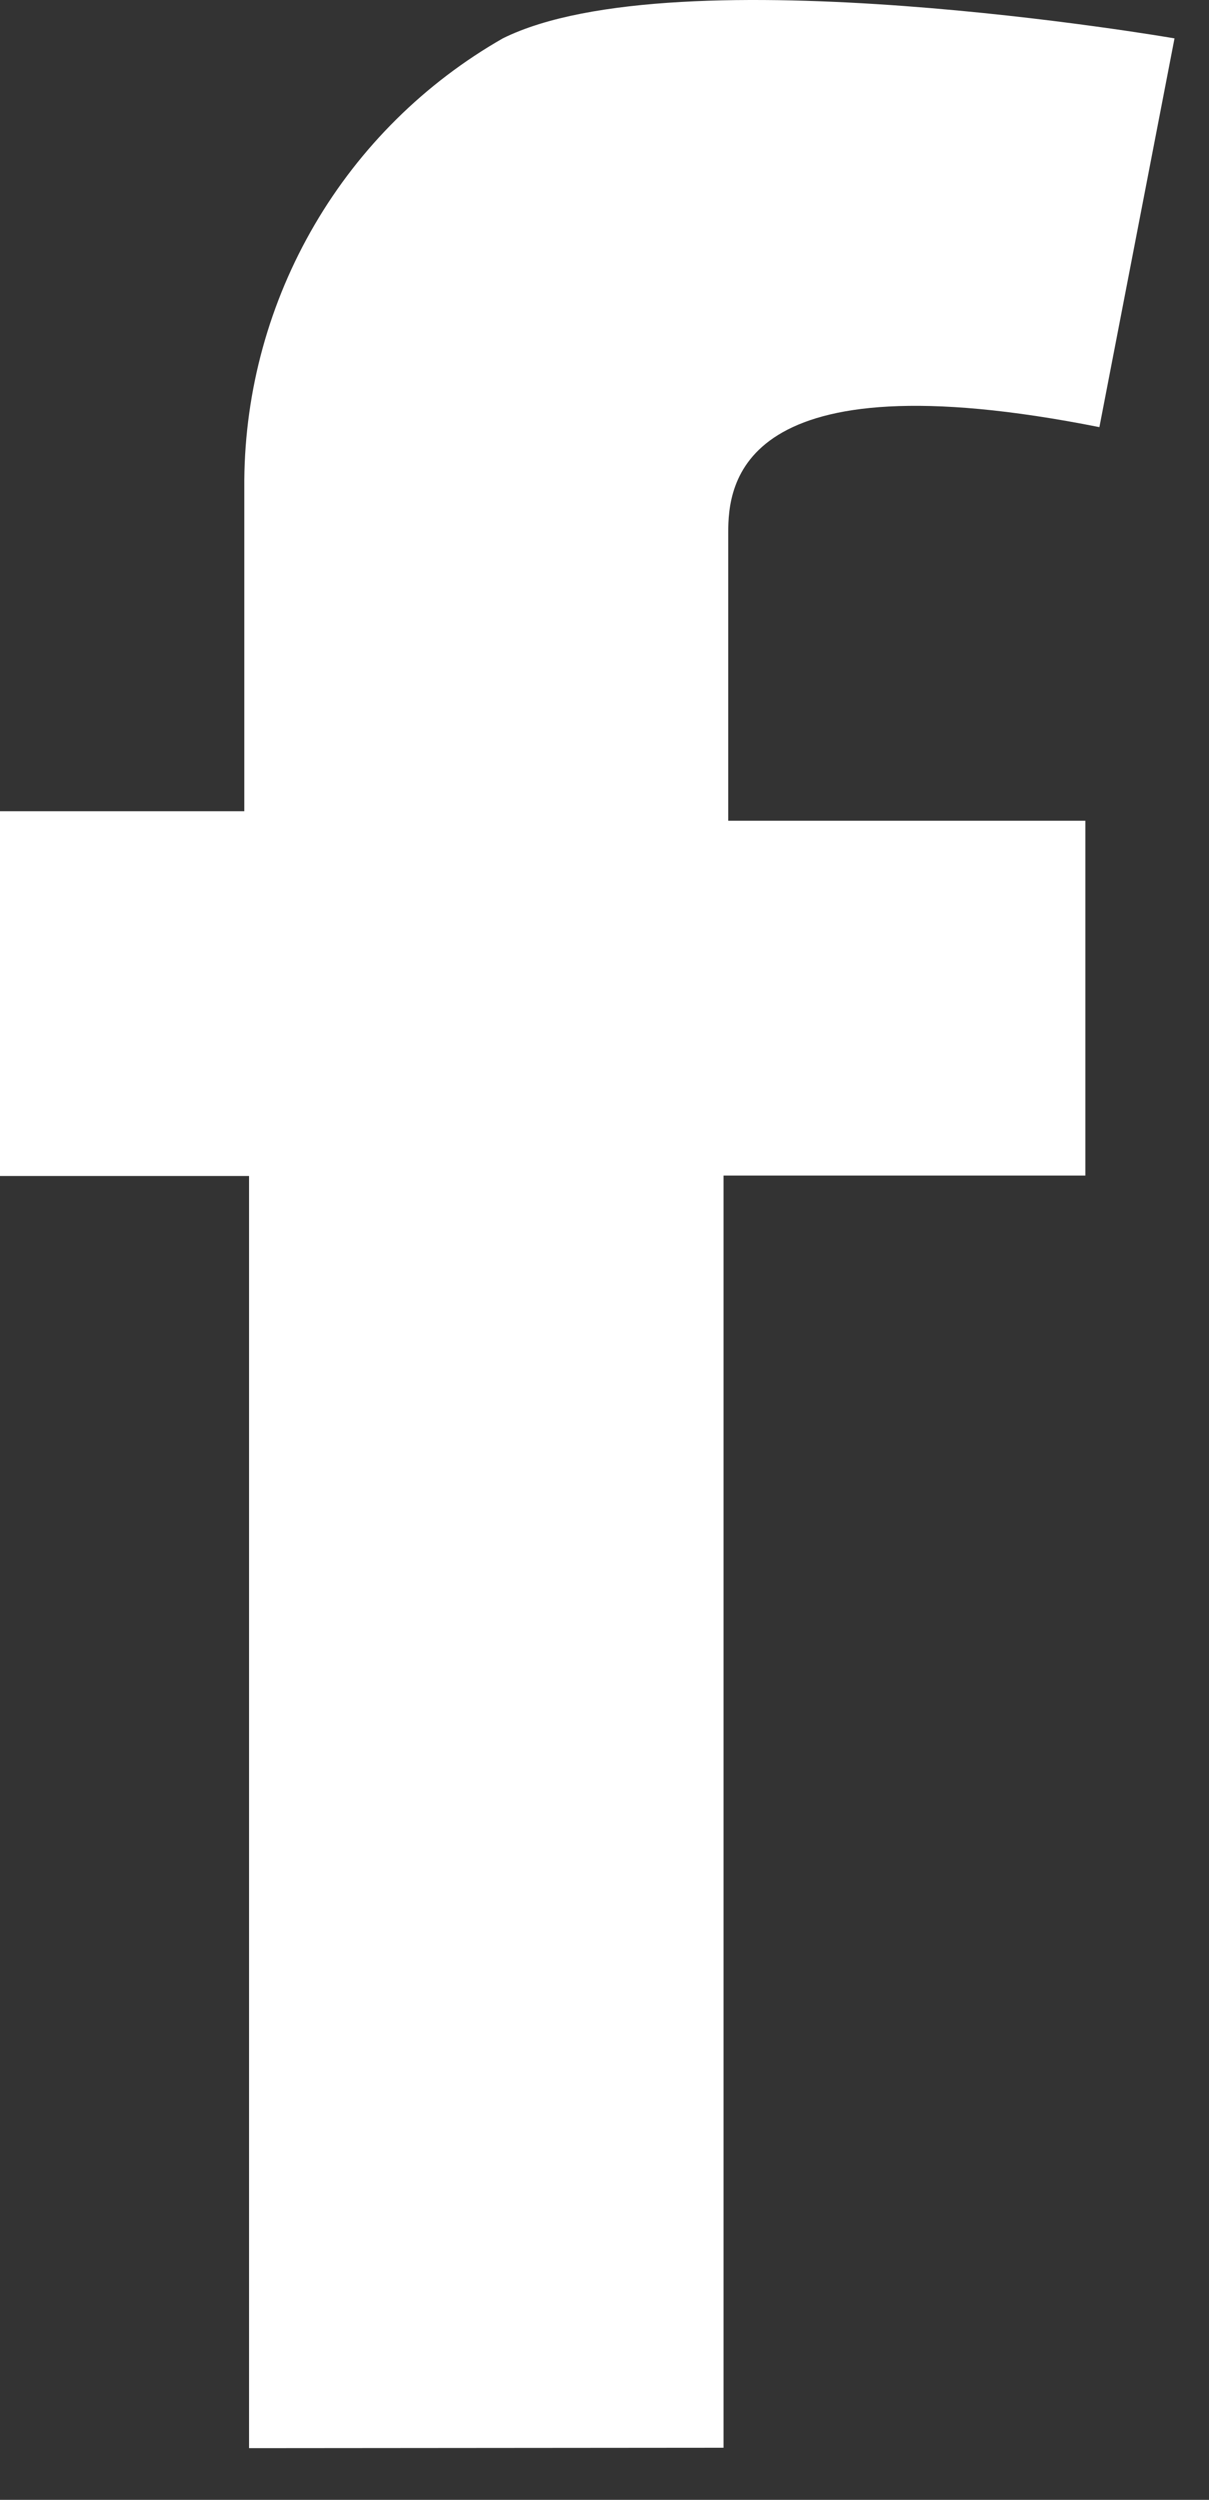 <svg width="15" height="31" viewBox="0 0 15 31" fill="none" xmlns="http://www.w3.org/2000/svg">
<rect x="0" y="0" width="15" height="31" fill="#333333" stroke="none"/>
<path d="M3.09 30.359V14.583H0V10.06H3.031V5.953C3.04 4.839 3.341 3.748 3.904 2.786C4.466 1.825 5.271 1.029 6.238 0.476C8.394 -0.595 14.572 0.476 14.572 0.476L13.64 5.297C9.152 4.404 9.035 6.011 9.035 6.607V10.178H13.466V14.578H8.977V30.354L3.09 30.359Z" fill="white"/>
</svg>
